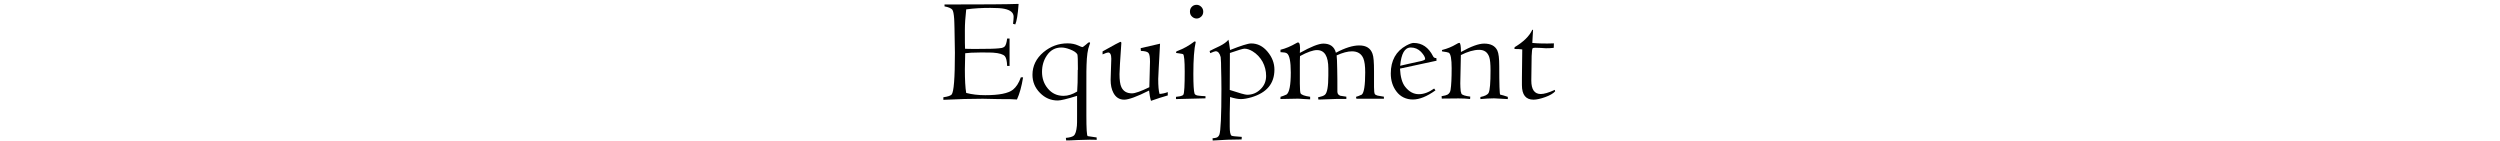 <?xml version="1.0" encoding="UTF-8"?><svg id="_レイヤー_2" xmlns="http://www.w3.org/2000/svg" viewBox="0 0 301 17.02"><defs><style>.cls-1{fill:none;}</style></defs><g id="_マウスオン"><g><g><path d="M121.57,7.94h-.31c-.02-.59-.11-.97-.27-1.17-.2-.23-.68-.38-1.42-.43-.16-.02-.69-.02-1.57-.02-.81,0-1.41,.04-1.79,.09-.02,1.03-.04,1.66-.04,1.93,0,1.26,.05,2.22,.16,2.85,.69,.18,1.44,.27,2.29,.27,1.68,0,2.79-.22,3.35-.67,.38-.31,.7-.79,.94-1.48h.27c-.18,1.12-.43,2-.74,2.67-.34-.04-1.08-.05-2.2-.05-.22,0-.54,0-.96-.02s-.74-.02-.96-.02c-1.39,0-2.97,.04-4.74,.13v-.31c.52-.07,.85-.18,.99-.32,.27-.31,.4-1.98,.4-5.05,0-.05-.02-1.05-.05-2.94-.02-.59-.02-.99-.04-1.15-.04-.56-.11-.92-.22-1.08-.13-.16-.43-.31-.94-.4v-.23c4.67,0,7.64-.02,8.92-.07-.09,1.28-.23,2.09-.4,2.47l-.27-.07c.05-.41,.07-.7,.07-.85,0-.49-.38-.81-1.12-.96-.32-.07-.88-.11-1.69-.11-.99,0-1.96,.05-2.9,.18-.11,.97-.16,1.78-.16,2.45,0,1.32,0,2.07,.02,2.29,.16,.02,.65,.02,1.5,.02,1.24,0,2.11-.02,2.56-.07,.2-.02,.32-.04,.38-.05,.14-.04,.25-.09,.34-.18,.13-.14,.23-.47,.29-.95h.29v3.32Z"/><path d="M128.34,16.6c.45-.04,.76-.13,.92-.25,.22-.16,.34-.58,.4-1.21,.02-.11,.02-.56,.02-1.33v-2.27c-1.21,.38-1.98,.56-2.32,.56-.85,0-1.55-.31-2.15-.92-.6-.61-.9-1.33-.9-2.18,0-1.06,.45-1.98,1.33-2.72,.85-.7,1.8-1.06,2.9-1.06,.49,0,.9,.09,1.26,.25,.29,.13,.45,.2,.51,.2s.2-.09,.43-.29c.22-.2,.34-.29,.38-.29,.09,0,.13,.04,.13,.09-.04,.09-.05,.18-.09,.27-.2,.49-.31,1.28-.34,2.38-.02,.22-.02,1.03-.02,2.42v3.62c0,1.64,.05,2.47,.16,2.52,.36,.05,.72,.11,1.08,.16v.29c-.2-.02-.49-.02-.87-.02-.34,0-.81,.02-1.41,.04-.65,.04-1.12,.05-1.39,.05l-.04-.31Zm1.44-8.2c0-1.14-.02-1.77-.07-1.86-.13-.22-.41-.41-.87-.59-.41-.16-.76-.23-1.05-.23-.74,0-1.32,.32-1.75,.96-.38,.56-.58,1.21-.58,1.98s.23,1.44,.7,2c.49,.59,1.12,.88,1.89,.88,.54,0,1.08-.18,1.64-.52,.05-.56,.07-1.42,.07-2.61Z"/><path d="M137.33,5.8l2.34-.54c-.14,2.58-.22,4-.22,4.25,0,.85,.05,1.44,.16,1.8,.31-.02,.65-.09,.99-.22v.4c-.63,.18-1.32,.4-2.02,.65-.11-.34-.18-.76-.23-1.24-1.46,.74-2.47,1.1-2.99,1.1-.58,0-1.01-.27-1.3-.81-.23-.43-.34-.95-.34-1.59,0-.27,.02-.7,.04-1.26,.02-.56,.04-.99,.04-1.26,0-.5-.13-.76-.38-.76-.09,0-.32,.07-.67,.23v-.36c1.39-.78,2.09-1.15,2.13-1.15,.09,0,.14,.05,.13,.16-.14,2.02-.22,3.26-.22,3.73,0,.7,.07,1.23,.22,1.55,.23,.5,.65,.76,1.28,.76,.38,0,1.08-.25,2.09-.74,0-.32,.02-.83,.04-1.51,.02-.68,.04-1.21,.04-1.55,0-.54-.05-.9-.18-1.06s-.43-.23-.92-.25l-.02-.32Z"/><path d="M145.14,11.84l-3.55,.09v-.27c.22-.02,.38-.05,.49-.07,.22-.05,.34-.11,.4-.2,.11-.18,.16-1.1,.16-2.78,0-1.3-.07-2-.2-2.09-.04-.02-.18-.05-.45-.09-.27-.02-.4-.05-.4-.11,0-.09,.05-.14,.16-.18,.74-.27,1.42-.65,2.06-1.15l.16,.04c-.2,.85-.29,2.14-.29,3.87,0,1.28,.05,2.07,.14,2.36,.05,.16,.25,.25,.6,.27,.16,.02,.4,.04,.72,.05v.25Zm-.5-9.86c-.16,.16-.34,.25-.56,.25-.23,0-.42-.09-.58-.25-.16-.16-.23-.34-.23-.58s.07-.43,.23-.59c.16-.16,.34-.23,.58-.23,.22,0,.4,.09,.56,.25s.23,.36,.23,.58-.07,.41-.23,.58Z"/><path d="M145.64,6.14c.4-.2,.79-.4,1.21-.59,.49-.25,.85-.5,1.05-.77,.05,.13,.11,.54,.2,1.24,1.32-.52,2.16-.79,2.54-.79,.76,0,1.41,.32,1.97,.99,.56,.67,.83,1.39,.83,2.16,0,1.68-.92,2.78-2.76,3.33-.49,.14-.92,.22-1.28,.22s-.79-.09-1.3-.25c0,.2,0,.52-.02,.99-.02,.41-.02,.74-.02,.97v1.6c0,.63,.07,.99,.22,1.1,.09,.05,.49,.09,1.23,.14l-.02,.31c-1.08,0-2.24,.04-3.48,.13l-.02-.27c.23-.02,.41-.05,.5-.09,.14-.05,.25-.18,.32-.34,.16-.41,.25-2.25,.25-5.51,0-.92-.02-1.78-.04-2.6,0-.31,0-.72-.05-1.24-.13-.47-.32-.7-.61-.7-.07,0-.29,.07-.65,.23l-.07-.25Zm2.42,4.69c1.15,.38,1.86,.58,2.09,.58,.63,0,1.17-.22,1.62-.67,.45-.43,.67-.97,.67-1.6,0-.59-.14-1.17-.43-1.71-.31-.54-.7-.95-1.21-1.26-.34-.2-.67-.31-.97-.31-.18,0-.76,.18-1.75,.52l-.02,4.45Z"/><path d="M166.64,11.89h-3.33l-.05-.23c.16-.04,.4-.13,.7-.27,.27-.23,.41-1.12,.41-2.67,0-.77-.07-1.33-.23-1.71-.25-.56-.7-.83-1.37-.83-.5,0-1.12,.16-1.84,.49,.04,.23,.05,.79,.07,1.68,.02,.7,.02,1.6,.02,2.69,0,.25,.13,.41,.36,.49,.07,.02,.41,.07,.72,.11v.27h-1.1c-.25,0-.63,.02-1.12,.04-.52,.02-.9,.04-1.14,.04l-.05-.27c.41-.09,.69-.18,.83-.31,.27-.23,.41-.99,.41-2.31v-.85c0-1.48-.45-2.22-1.37-2.22-.45,0-1.14,.23-2.04,.72-.02,.27-.02,.74-.02,1.44v1.86c0,.7,.04,1.1,.09,1.19,.11,.18,.49,.32,1.15,.41v.31c-.14,0-.4-.02-.78-.04-.52-.04-.58-.04-.76-.04l-2.04,.04,.02-.27c.16-.04,.41-.13,.72-.27,.34-.25,.51-1.14,.51-2.65,0-1.33-.16-2.11-.47-2.31-.13-.09-.4-.13-.77-.14v-.29c.59-.14,1.24-.41,1.93-.81,.09-.05,.14-.07,.18-.07,.22,0,.29,.41,.22,1.26,1.32-.74,2.27-1.12,2.83-1.12,.81,0,1.32,.36,1.51,1.1,1.1-.59,2.04-.88,2.81-.88,.85,0,1.37,.34,1.6,1.01,.13,.34,.18,1.03,.18,2.07v1.93c0,.47,.04,.74,.09,.83,.05,.09,.18,.16,.34,.2,.23,.05,.49,.09,.76,.13v.27Z"/><path d="M172.96,7.31l-4.4,.95c.05,.99,.25,1.73,.63,2.2,.47,.59,1.01,.88,1.64,.88,.6,0,1.21-.23,1.84-.68l.16,.22c-1.03,.74-1.93,1.1-2.72,1.1s-1.5-.32-1.98-.97c-.45-.59-.68-1.32-.68-2.16,0-1.57,.63-2.69,1.87-3.37,.38-.2,.67-.31,.88-.31,1.03,0,1.8,.54,2.34,1.6,.07,.16,.2,.23,.4,.22l.02,.32Zm-2.07,.09c.47-.09,.7-.2,.7-.29,0-.22-.16-.5-.5-.87-.34-.34-.74-.52-1.23-.52-.74,0-1.15,.74-1.28,2.2,.52-.13,1.28-.29,2.31-.52Z"/><path d="M173.62,6.02c.65-.16,1.21-.4,1.68-.68,.2-.13,.34-.18,.4-.18,.13,0,.2,.36,.2,1.1,1.21-.67,2.13-1.01,2.79-1.01,.79,0,1.32,.27,1.59,.83,.16,.34,.23,.97,.23,1.87,0,2.22,.04,3.37,.11,3.44,.23,.05,.54,.14,.92,.27v.27c-1.57-.09-1.59-.09-1.66-.09-.5,0-1.08,.04-1.64,.09v-.25c.54-.11,.87-.27,.99-.5,.16-.31,.23-1.21,.23-2.69,0-.78-.05-1.33-.16-1.64-.2-.56-.59-.85-1.21-.85-.65,0-1.39,.22-2.2,.63-.05,2.04-.07,3.17-.07,3.41,0,.31,.02,.63,.05,.94,.02,.07,.04,.18,.09,.31,.11,.16,.47,.27,1.06,.34l-.02,.29c-.43-.05-.9-.07-1.39-.07-.04,0-.7,0-2.02,.02l-.02-.29c.36-.05,.6-.13,.7-.18,.22-.13,.34-.31,.38-.58,.09-.56,.13-1.42,.13-2.61,0-1.1-.11-1.71-.34-1.86-.11-.05-.38-.11-.81-.16l-.02-.16Z"/><path d="M184.58,3.58l-.09,1.59c.74,.07,1.6,.09,2.6,.05l-.02,.54c-.31,.04-.63,.05-.94,.05-.11,0-.14,0-.63-.04-.29-.02-.5-.02-.65-.02s-.25,.02-.31,.05c-.07,.07-.11,.4-.13,.96l-.04,2.94c0,1.08,.38,1.62,1.14,1.62,.38,0,.96-.16,1.69-.5l.04,.18c-.23,.25-.63,.49-1.19,.69-.56,.2-1.05,.31-1.42,.31-.92,0-1.39-.58-1.39-1.75v-.88c0-.16,0-.22,.04-3.42-.27-.04-.58-.05-.94-.05l.02-.22c1.06-.63,1.77-1.32,2.13-2.09h.09Z"/></g><rect class="cls-1" y="0" width="301" height="17.02"/></g></g></svg>